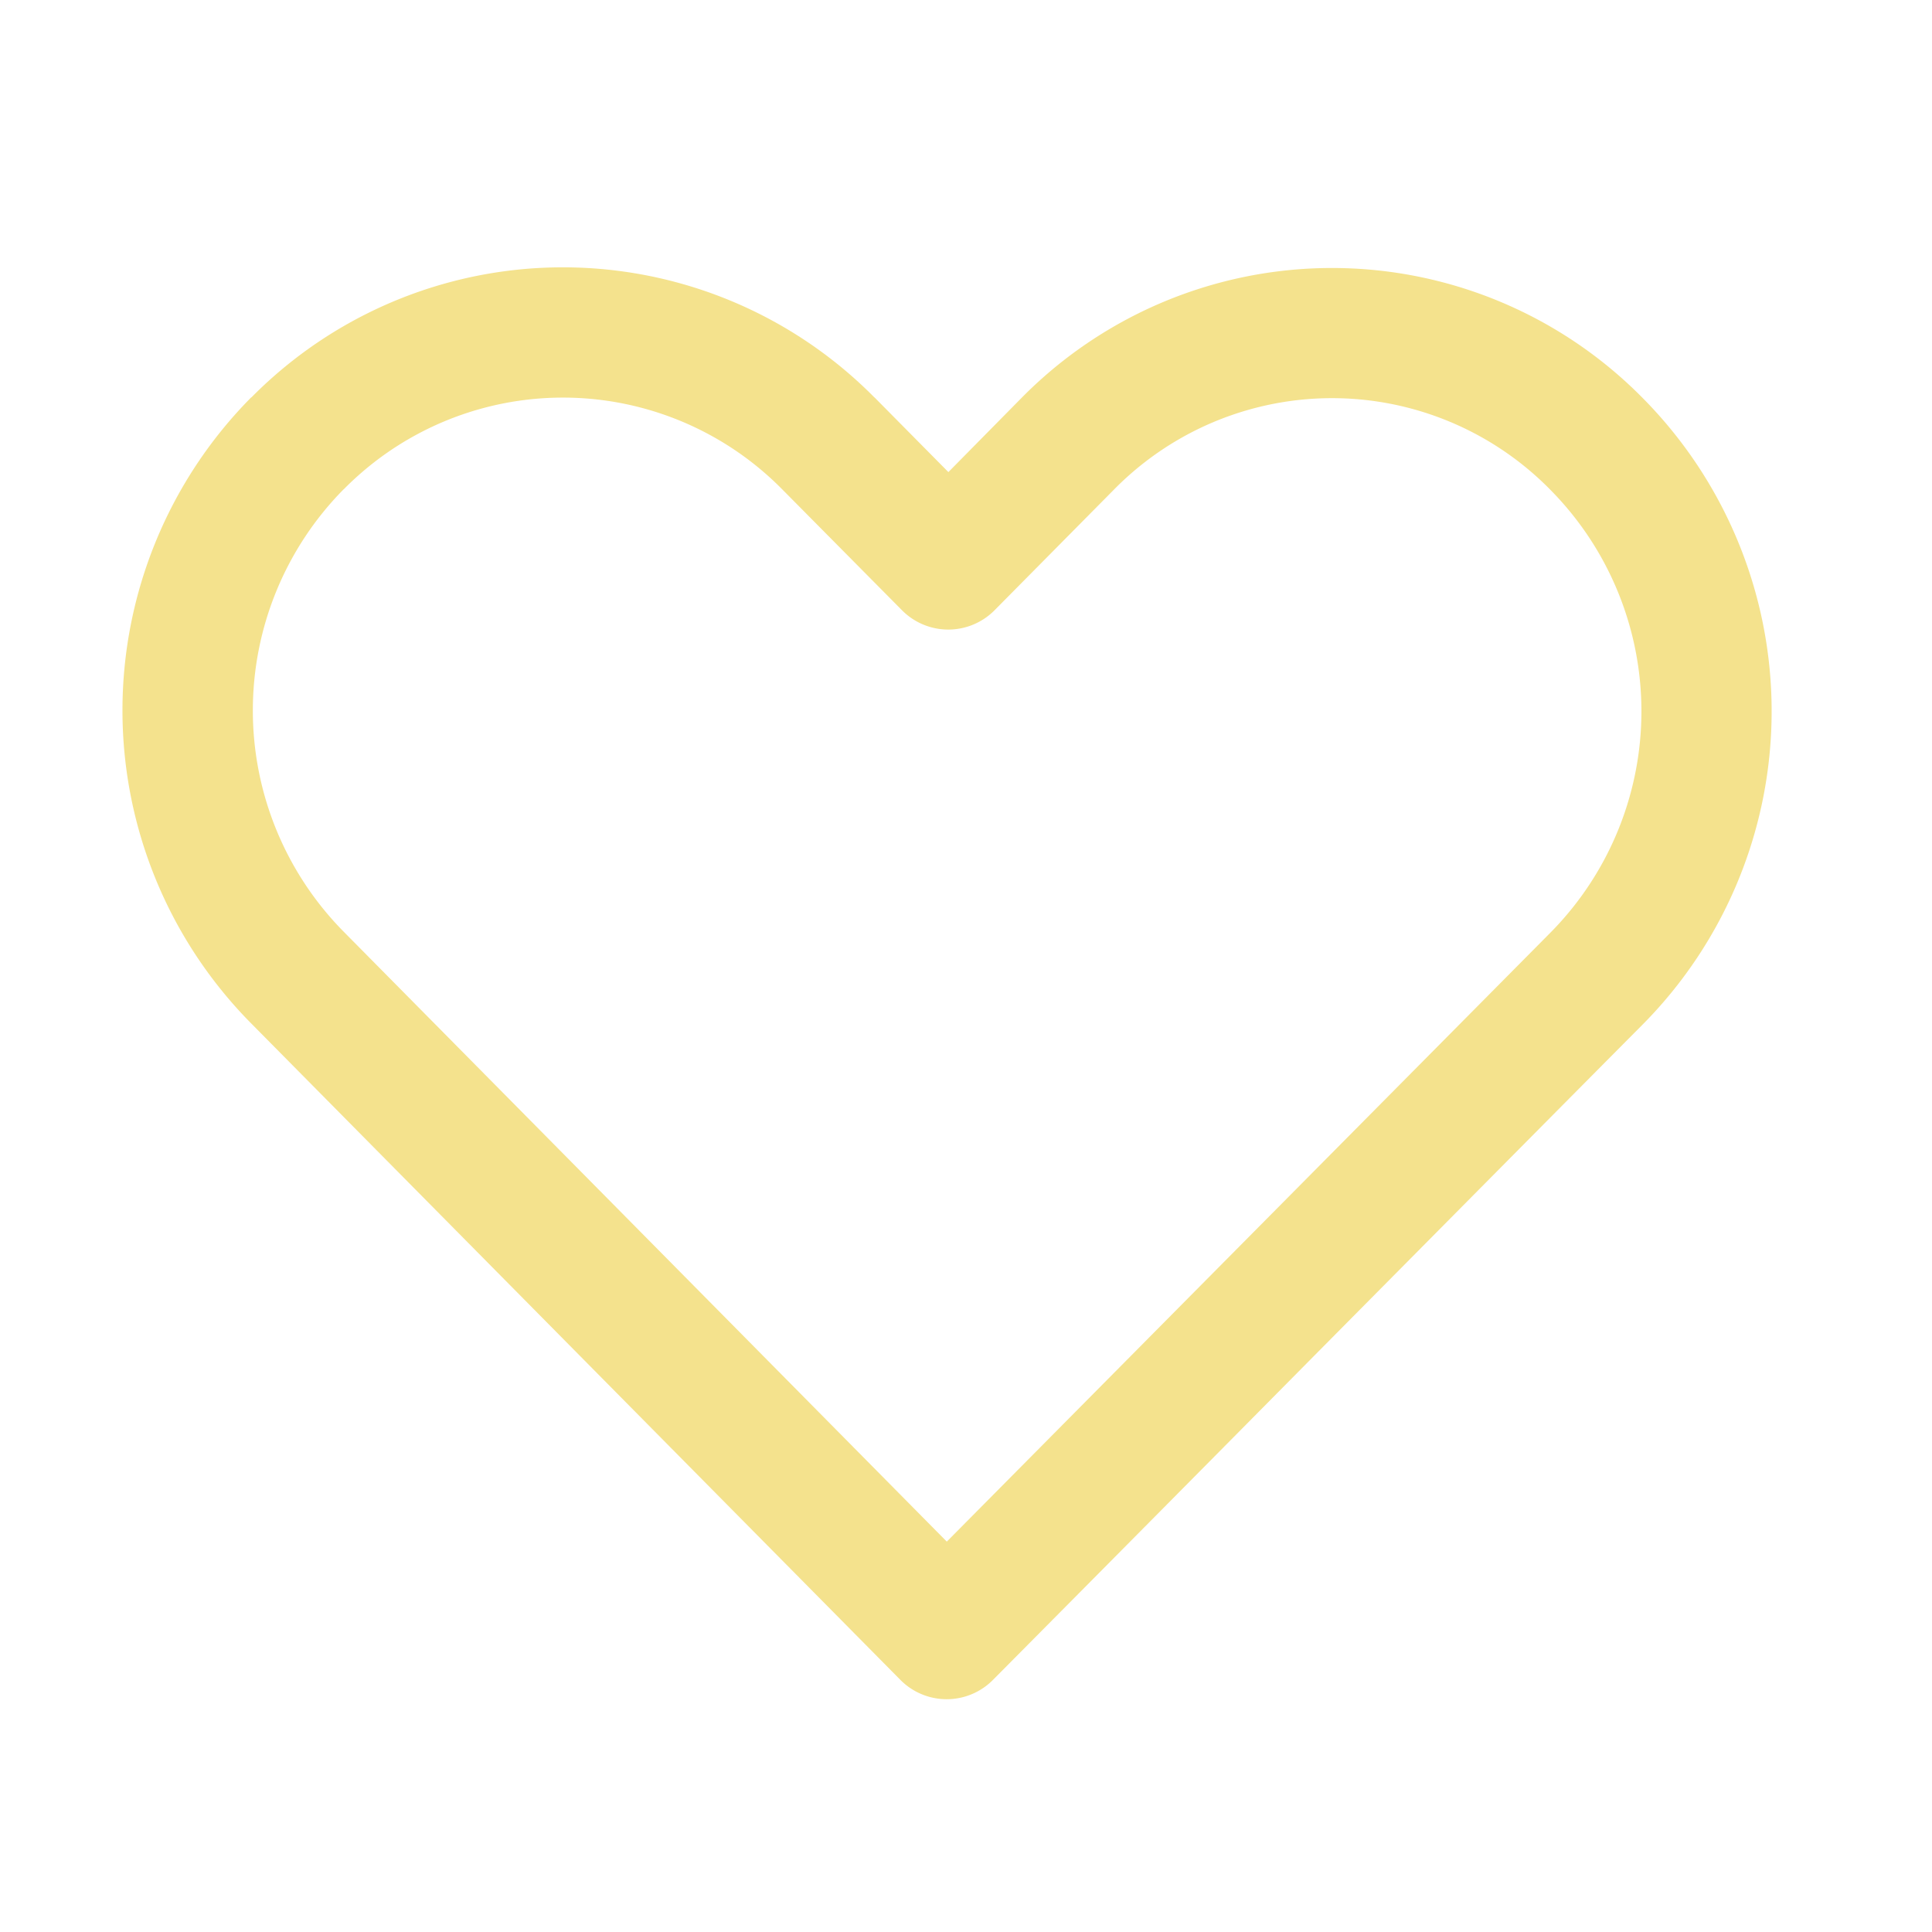 <svg xmlns="http://www.w3.org/2000/svg" width="17" height="17" fill="none"><path fill="#F4E28D" fill-rule="evenodd" d="M2.213 3.496a3.854 3.854 0 0 1 5.48 0l.002.001.65.657.641-.65a3.837 3.837 0 0 1 5.47 0 3.915 3.915 0 0 1 0 5.509c-.954.96-1.907 1.923-2.86 2.884-.952.962-1.905 1.924-2.86 2.886a.573.573 0 0 1-.813-.001L2.21 9.005a3.915 3.915 0 0 1 0-5.508h.002zm.812.808A2.77 2.77 0 0 0 3.026 8.2l5.305 5.365 2.452-2.474 2.86-2.885a2.77 2.77 0 0 0-.001-3.896 2.691 2.691 0 0 0-3.842 0L8.751 5.37a.573.573 0 0 1-.814 0L6.882 4.305a2.709 2.709 0 0 0-3.857 0z" clip-rule="evenodd"/></svg>